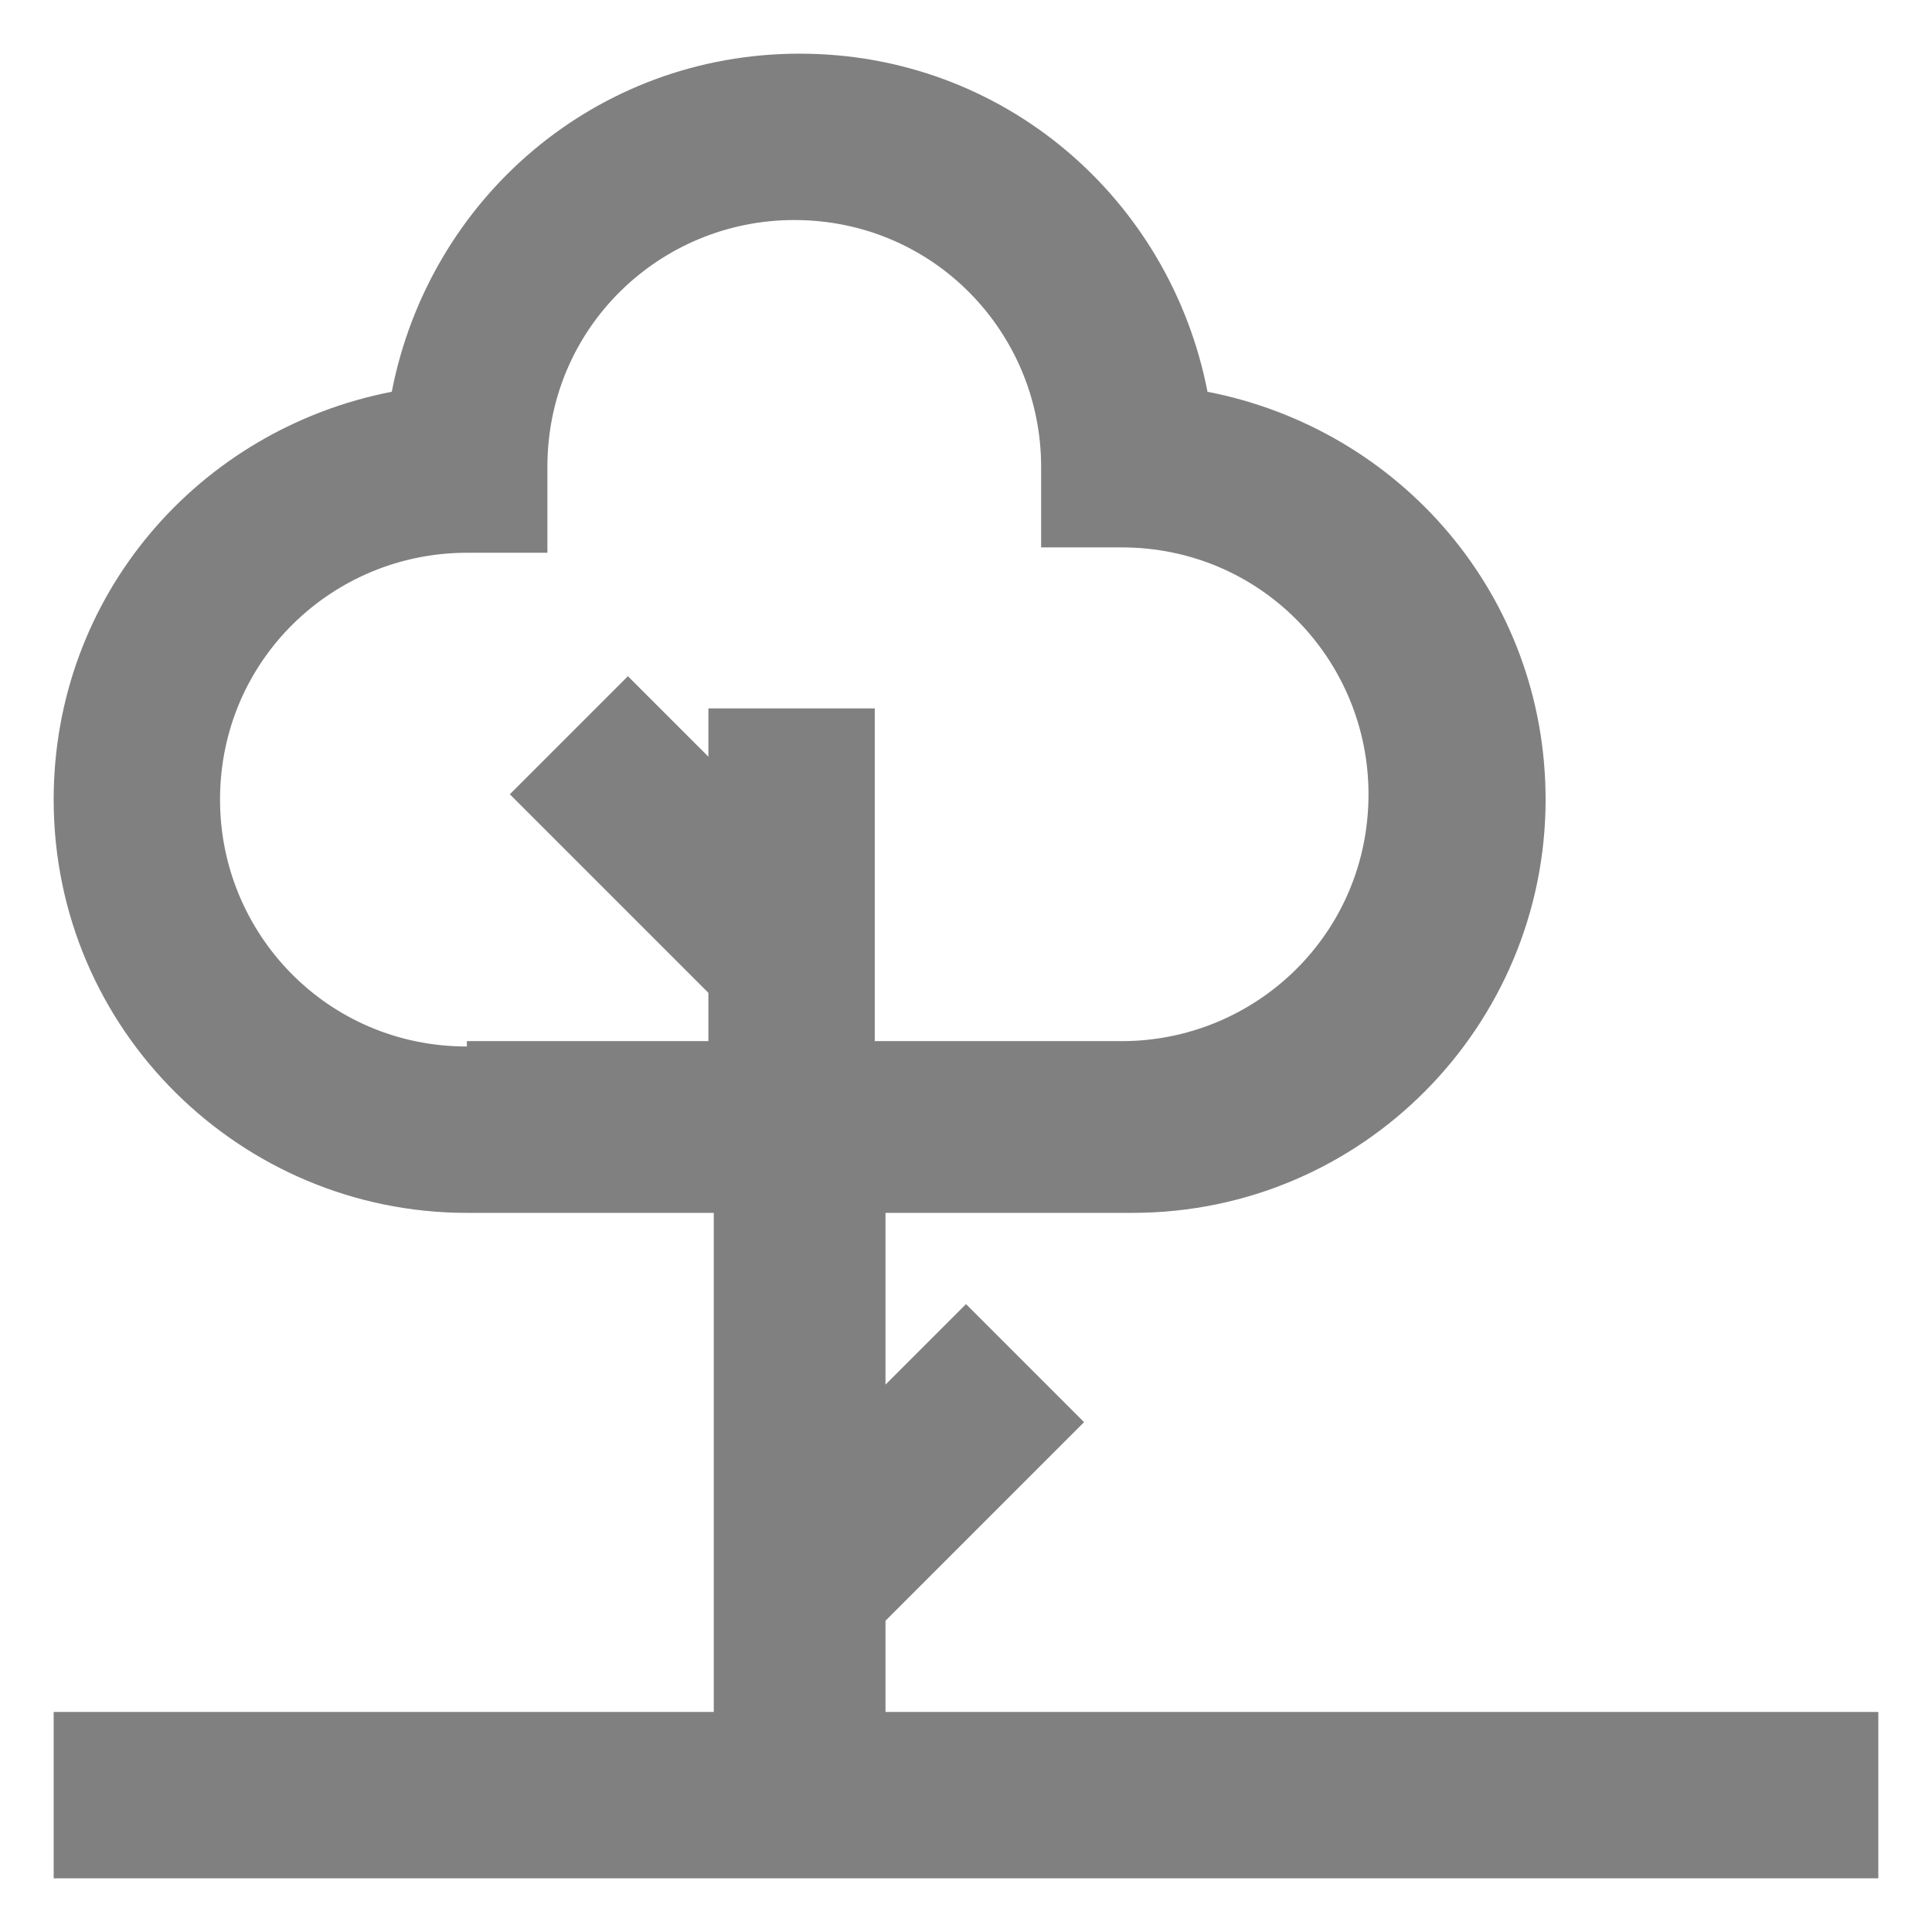 <?xml version="1.0" encoding="utf-8"?>
<!-- Generator: Adobe Illustrator 24.2.1, SVG Export Plug-In . SVG Version: 6.00 Build 0)  -->
<svg version="1.1" id="Capa_1" xmlns="http://www.w3.org/2000/svg" xmlns:xlink="http://www.w3.org/1999/xlink" x="0px" y="0px"
	 viewBox="0 0 36 36" style="enable-background:new 0 0 36 36;" xml:space="preserve">
<style type="text/css">
	.st0{fill:#808080;}
</style>
<path class="st0" d="M16.5,31.9v-1.7l3.7-3.7L18,24.3l-1.5,1.5v-3.2h4.6c4.3,0,7.7-3.5,7.7-7.7c0-3.8-2.7-6.9-6.3-7.6
	C21.8,3.7,18.7,1,14.9,1C11.1,1,8,3.7,7.3,7.3C3.7,8,1,11.1,1,14.9c0,4.3,3.5,7.7,7.7,7.7h4.6v9.3L1,31.9V35h34v-3.1L16.5,31.9z
	 M8.7,19.5c-2.6,0-4.6-2.1-4.6-4.6c0-2.6,2.1-4.6,4.6-4.6h1.5V8.7c0-2.6,2.1-4.6,4.6-4.6c2.6,0,4.6,2.1,4.6,4.6v1.5h1.5
	c2.6,0,4.6,2.1,4.6,4.6c0,2.6-2.1,4.6-4.6,4.6h-4.6v-6.2h-3.1v0.9l-1.5-1.5l-2.2,2.2l3.7,3.7v0.9H8.7z"/>
</svg>
